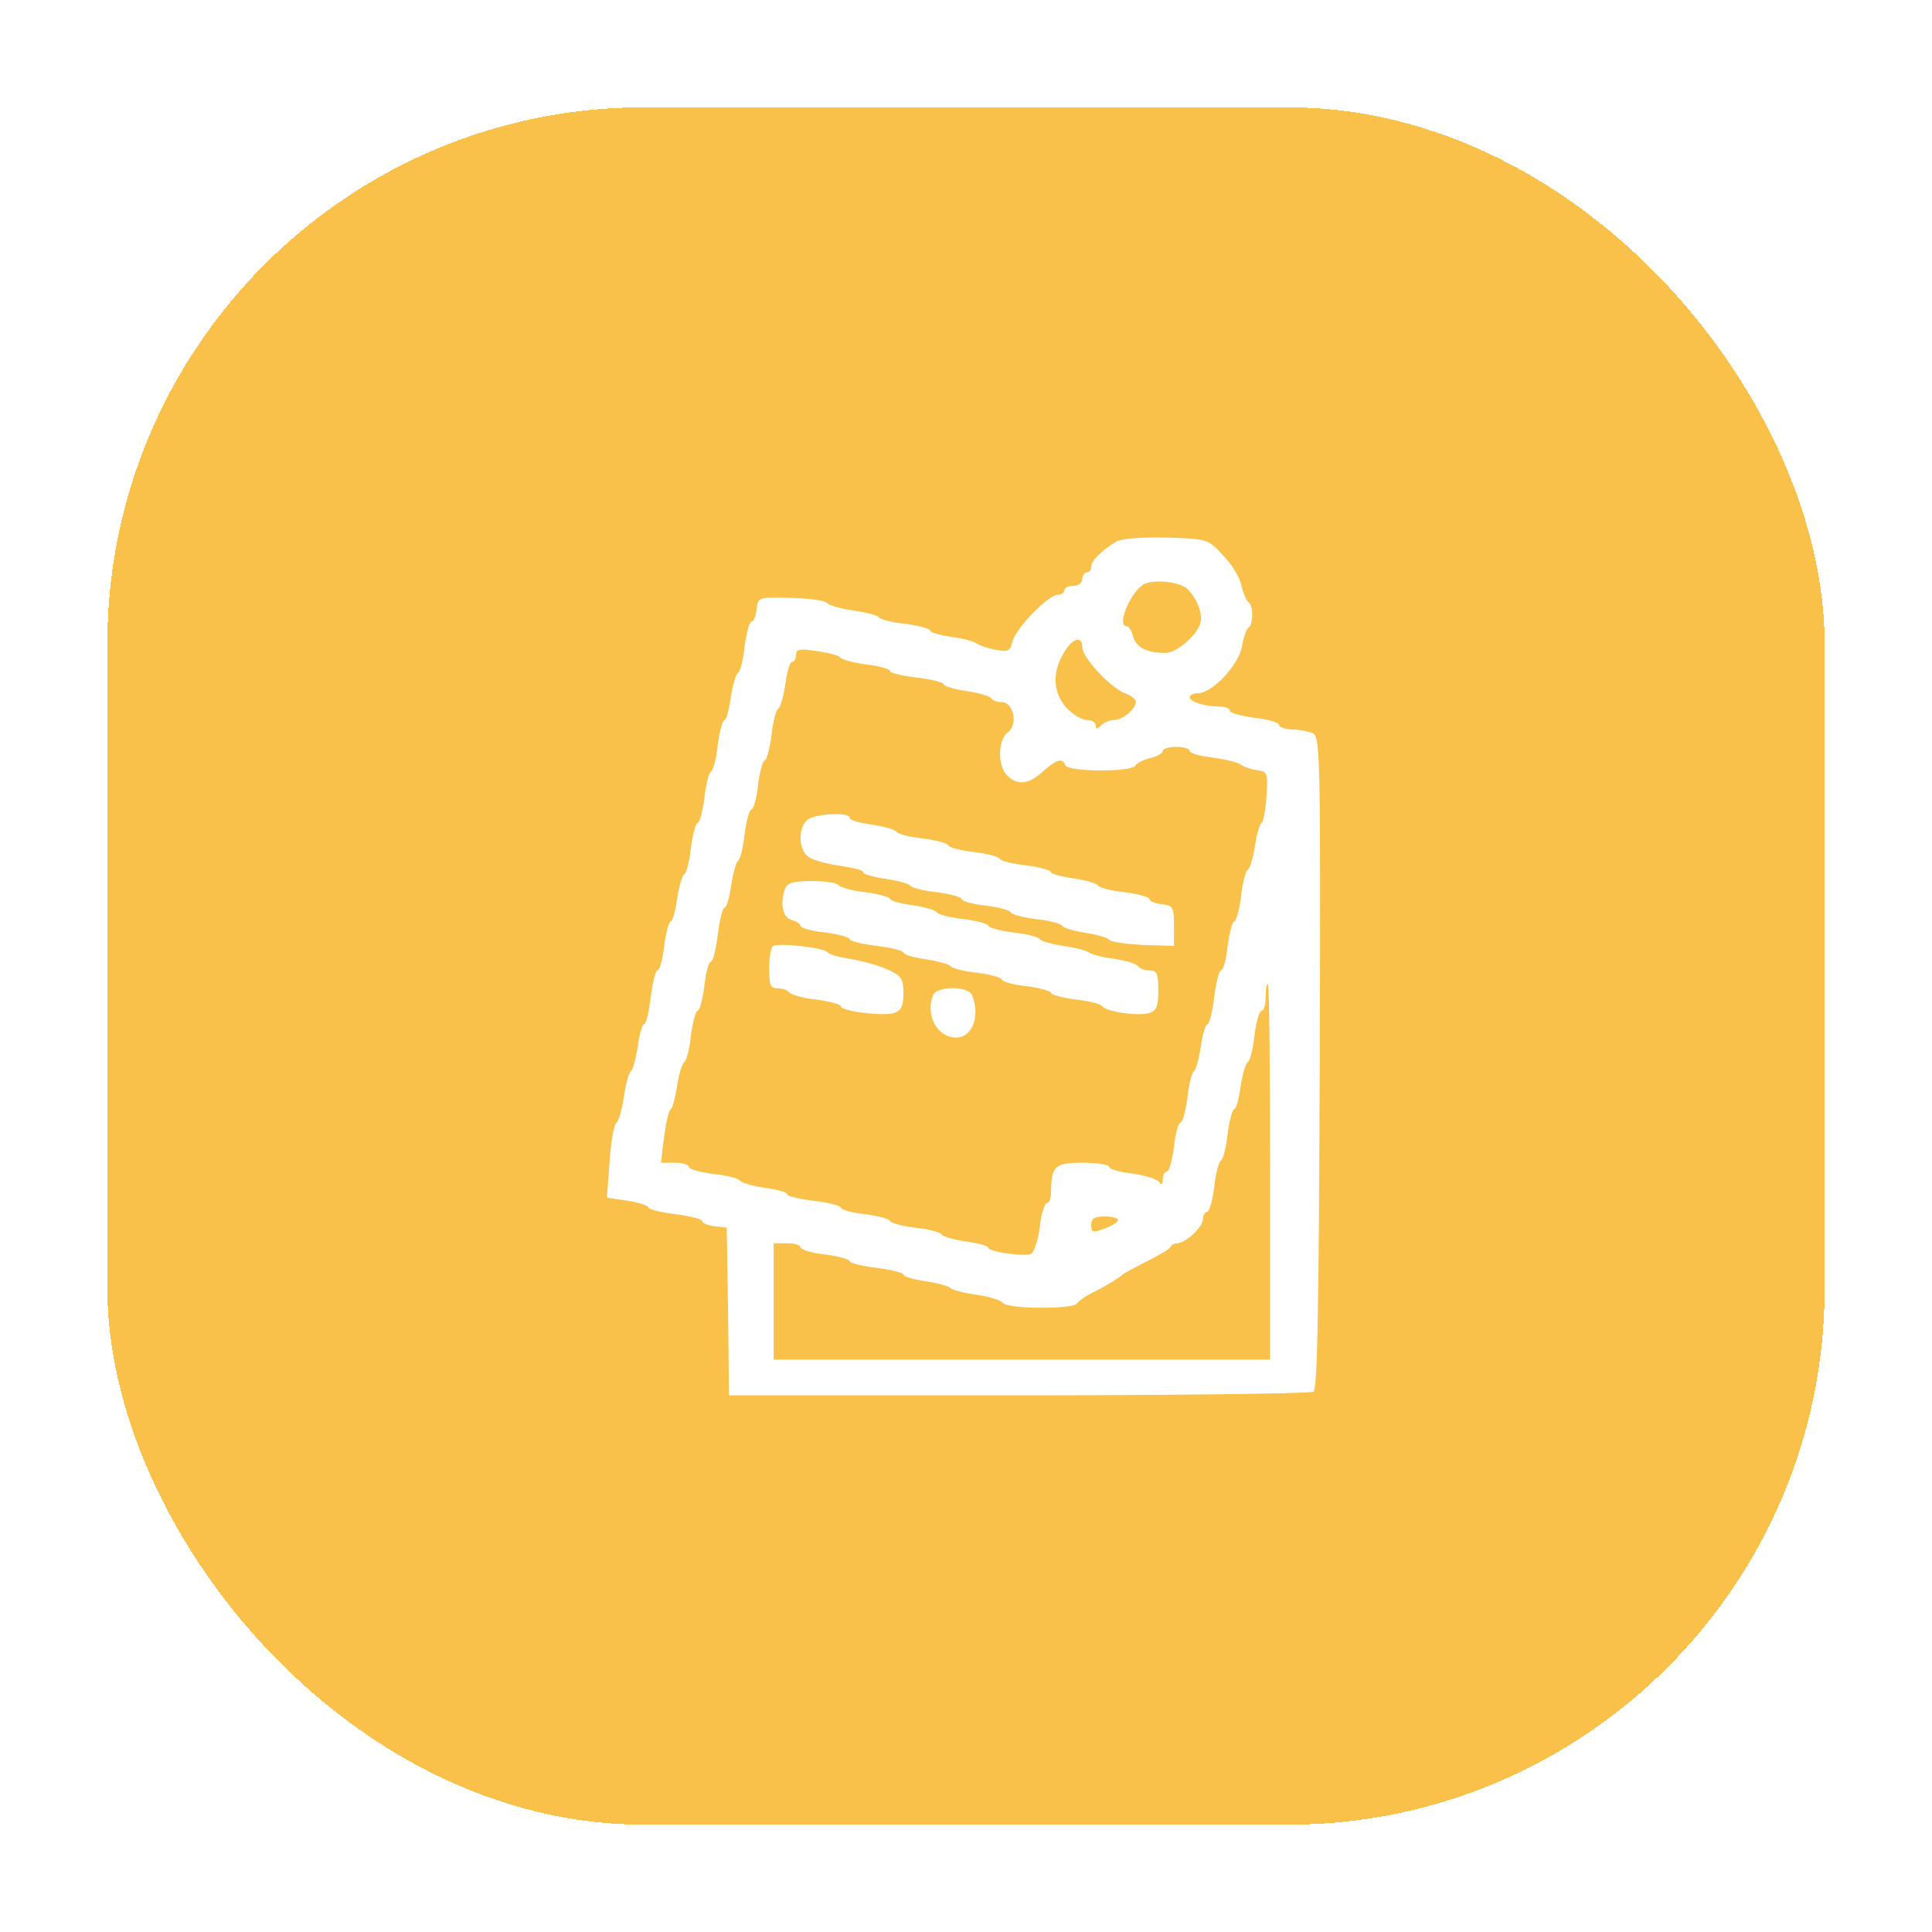 <svg width="72" height="72" viewBox="0 0 72 72" fill="none" xmlns="http://www.w3.org/2000/svg">
<g filter="url(#filter0_d_1_208)">
<rect x="4" width="64" height="64" rx="20" fill="#F9C04A" shape-rendering="crispEdges"/>
<path d="M41.6 16.183C41.05 16.517 40.667 16.9 40.667 17.117C40.667 17.233 40.6 17.333 40.5 17.333C40.417 17.333 40.333 17.45 40.333 17.583C40.333 17.717 40.183 17.833 40 17.833C39.817 17.833 39.667 17.9 39.667 18C39.667 18.083 39.55 18.167 39.417 18.167C39.067 18.167 37.867 19.4 37.733 19.9C37.65 20.267 37.567 20.3 37.117 20.217C36.817 20.167 36.5 20.05 36.4 19.983C36.3 19.9 35.867 19.783 35.433 19.733C35.017 19.667 34.667 19.567 34.667 19.5C34.667 19.433 34.25 19.317 33.75 19.25C33.25 19.2 32.8 19.083 32.75 19C32.7 18.933 32.267 18.817 31.783 18.75C31.317 18.683 30.867 18.55 30.817 18.467C30.767 18.383 30.167 18.3 29.483 18.283C28.25 18.25 28.25 18.25 28.2 18.7C28.167 18.967 28.083 19.167 28 19.167C27.933 19.167 27.817 19.583 27.75 20.083C27.7 20.583 27.583 21.033 27.5 21.083C27.417 21.133 27.3 21.55 27.233 22C27.167 22.467 27.067 22.833 27 22.833C26.933 22.833 26.817 23.25 26.75 23.75C26.7 24.25 26.583 24.7 26.5 24.75C26.417 24.8 26.3 25.25 26.25 25.75C26.183 26.25 26.067 26.667 26 26.667C25.933 26.667 25.817 27.083 25.75 27.583C25.7 28.083 25.583 28.533 25.5 28.583C25.417 28.633 25.3 29.05 25.233 29.5C25.167 29.967 25.067 30.333 25 30.333C24.933 30.333 24.817 30.75 24.75 31.25C24.7 31.75 24.583 32.167 24.5 32.167C24.433 32.167 24.317 32.617 24.25 33.167C24.183 33.717 24.083 34.167 24 34.167C23.933 34.167 23.833 34.533 23.767 35C23.7 35.45 23.583 35.867 23.517 35.917C23.433 35.967 23.317 36.4 23.25 36.883C23.183 37.35 23.05 37.8 22.967 37.85C22.883 37.9 22.767 38.55 22.717 39.3L22.617 40.633L23.4 40.75C23.817 40.817 24.167 40.933 24.167 41C24.167 41.067 24.617 41.183 25.167 41.25C25.717 41.317 26.167 41.433 26.167 41.5C26.167 41.583 26.367 41.667 26.633 41.7L27.083 41.75L27.133 44.867L27.167 48H37.967C43.9 48 48.833 47.933 48.95 47.867C49.1 47.783 49.15 44.717 49.183 35.583C49.217 23.8 49.2 23.433 48.9 23.317C48.733 23.25 48.383 23.183 48.133 23.183C47.867 23.167 47.667 23.1 47.667 23.017C47.667 22.933 47.25 22.8 46.75 22.75C46.25 22.683 45.833 22.567 45.833 22.483C45.833 22.4 45.667 22.333 45.467 22.333C44.9 22.333 44.333 22.15 44.333 21.983C44.333 21.9 44.483 21.833 44.65 21.833C45.183 21.833 46.167 20.767 46.283 20.1C46.333 19.767 46.45 19.45 46.517 19.4C46.717 19.283 46.717 18.55 46.517 18.433C46.45 18.383 46.333 18.117 46.267 17.833C46.217 17.55 45.917 17.033 45.583 16.7C45.017 16.083 45 16.083 43.467 16.033C42.517 16.017 41.8 16.067 41.6 16.183ZM44.25 17.95C44.633 18.317 44.85 18.933 44.717 19.283C44.533 19.75 43.817 20.333 43.433 20.333C42.733 20.333 42.333 20.117 42.233 19.733C42.183 19.517 42.067 19.333 41.983 19.333C41.617 19.333 42.083 18.15 42.583 17.8C42.9 17.567 43.967 17.667 44.25 17.95ZM40.333 20.117C40.333 20.5 41.367 21.617 41.917 21.833C42.15 21.917 42.333 22.067 42.333 22.15C42.333 22.417 41.833 22.833 41.517 22.833C41.367 22.833 41.15 22.917 41.033 23.033C40.883 23.183 40.833 23.183 40.833 23.033C40.833 22.917 40.683 22.833 40.5 22.833C40.333 22.833 39.983 22.633 39.75 22.383C39.25 21.833 39.2 21.083 39.633 20.35C39.95 19.783 40.333 19.667 40.333 20.117ZM31.333 20.517C31.383 20.583 31.817 20.7 32.3 20.767C32.767 20.817 33.167 20.933 33.167 21C33.167 21.083 33.617 21.183 34.167 21.25C34.717 21.317 35.167 21.433 35.167 21.5C35.167 21.567 35.533 21.683 36 21.75C36.45 21.817 36.867 21.933 36.933 22.017C36.983 22.1 37.15 22.167 37.333 22.167C37.767 22.167 37.95 23 37.567 23.283C37.183 23.567 37.167 24.533 37.533 24.9C37.917 25.283 38.35 25.233 38.867 24.75C39.367 24.3 39.6 24.233 39.7 24.517C39.783 24.767 42.15 24.783 42.317 24.533C42.367 24.433 42.633 24.3 42.883 24.25C43.133 24.183 43.333 24.067 43.333 23.983C43.333 23.9 43.567 23.833 43.833 23.833C44.117 23.833 44.333 23.9 44.333 23.983C44.333 24.067 44.733 24.183 45.2 24.233C45.683 24.3 46.15 24.417 46.25 24.5C46.333 24.567 46.6 24.667 46.833 24.7C47.233 24.75 47.25 24.8 47.2 25.667C47.167 26.167 47.083 26.617 47.017 26.667C46.933 26.717 46.833 27.1 46.767 27.533C46.7 27.967 46.583 28.367 46.5 28.417C46.417 28.467 46.3 28.917 46.25 29.417C46.183 29.917 46.067 30.333 46 30.333C45.933 30.333 45.817 30.75 45.75 31.25C45.7 31.75 45.583 32.167 45.5 32.167C45.433 32.167 45.317 32.617 45.25 33.167C45.183 33.717 45.067 34.167 45 34.167C44.933 34.167 44.817 34.533 44.75 35C44.683 35.45 44.567 35.867 44.5 35.917C44.417 35.967 44.3 36.417 44.25 36.917C44.183 37.417 44.067 37.833 44 37.833C43.917 37.833 43.8 38.25 43.75 38.75C43.683 39.25 43.567 39.667 43.483 39.667C43.4 39.667 43.333 39.8 43.333 39.95C43.333 40.15 43.283 40.183 43.2 40.05C43.133 39.95 42.683 39.8 42.2 39.733C41.733 39.683 41.333 39.567 41.333 39.483C41.333 39.4 40.9 39.333 40.35 39.333C39.3 39.333 39.183 39.45 39.167 40.45C39.167 40.667 39.1 40.833 39.017 40.833C38.933 40.833 38.8 41.233 38.75 41.733C38.683 42.233 38.533 42.683 38.417 42.733C38.133 42.833 36.833 42.65 36.833 42.5C36.833 42.433 36.467 42.333 36 42.267C35.55 42.2 35.133 42.083 35.083 42C35.033 41.917 34.583 41.8 34.083 41.75C33.583 41.683 33.167 41.567 33.167 41.5C33.167 41.433 32.75 41.317 32.25 41.25C31.75 41.2 31.333 41.083 31.333 41C31.333 40.933 30.883 40.817 30.333 40.75C29.783 40.683 29.333 40.583 29.333 40.5C29.333 40.433 28.967 40.333 28.5 40.267C28.05 40.2 27.633 40.083 27.583 40C27.533 39.917 27.083 39.8 26.583 39.75C26.083 39.683 25.667 39.567 25.667 39.483C25.667 39.4 25.433 39.333 25.15 39.333H24.633L24.75 38.367C24.817 37.85 24.917 37.383 25 37.333C25.067 37.283 25.167 36.9 25.233 36.467C25.3 36.033 25.417 35.633 25.5 35.583C25.583 35.533 25.7 35.083 25.75 34.583C25.817 34.083 25.933 33.667 26 33.667C26.067 33.667 26.183 33.25 26.25 32.75C26.3 32.25 26.417 31.833 26.5 31.833C26.567 31.833 26.683 31.383 26.75 30.833C26.817 30.283 26.933 29.833 27 29.833C27.067 29.833 27.183 29.467 27.25 29C27.317 28.55 27.433 28.133 27.5 28.083C27.583 28.033 27.7 27.583 27.75 27.083C27.817 26.583 27.933 26.167 28 26.167C28.083 26.167 28.2 25.75 28.25 25.25C28.317 24.75 28.433 24.333 28.5 24.333C28.567 24.333 28.683 23.917 28.75 23.417C28.8 22.917 28.917 22.467 29 22.417C29.083 22.367 29.2 21.95 29.267 21.5C29.333 21.033 29.433 20.667 29.517 20.667C29.6 20.667 29.667 20.55 29.667 20.4C29.667 20.183 29.8 20.167 30.467 20.267C30.9 20.333 31.283 20.433 31.333 20.517ZM47.333 39.667V46.667H38.083H28.833V44.5V42.333H29.333C29.617 42.333 29.833 42.4 29.833 42.483C29.833 42.567 30.25 42.7 30.75 42.75C31.25 42.817 31.667 42.933 31.667 43C31.667 43.067 32.117 43.183 32.667 43.25C33.217 43.317 33.667 43.433 33.667 43.5C33.667 43.567 34.033 43.683 34.5 43.75C34.95 43.817 35.367 43.933 35.417 44C35.467 44.067 35.9 44.183 36.383 44.25C36.85 44.317 37.3 44.45 37.367 44.55C37.5 44.783 39.967 44.8 40.133 44.583C40.2 44.483 40.433 44.317 40.667 44.2C41.117 43.983 41.7 43.633 41.833 43.5C41.883 43.45 42.3 43.233 42.75 43C43.217 42.767 43.617 42.533 43.633 42.45C43.667 42.383 43.783 42.333 43.883 42.333C44.2 42.317 44.833 41.717 44.833 41.433C44.833 41.283 44.9 41.167 44.983 41.167C45.067 41.167 45.183 40.75 45.25 40.25C45.3 39.75 45.417 39.3 45.5 39.25C45.583 39.2 45.7 38.75 45.75 38.25C45.817 37.75 45.933 37.333 46 37.333C46.067 37.333 46.167 36.967 46.233 36.5C46.3 36.05 46.417 35.633 46.5 35.583C46.583 35.533 46.7 35.083 46.75 34.583C46.817 34.083 46.933 33.667 47.017 33.667C47.1 33.667 47.167 33.433 47.167 33.167C47.167 32.883 47.2 32.667 47.25 32.667C47.3 32.667 47.333 35.817 47.333 39.667ZM41.667 41.467C41.667 41.533 41.45 41.683 41.167 41.783C40.717 41.95 40.667 41.933 40.667 41.65C40.667 41.417 40.783 41.333 41.167 41.333C41.45 41.333 41.667 41.4 41.667 41.467Z" fill="white"/>
<path d="M30.05 26.583C29.717 26.95 29.783 27.717 30.15 27.95C30.333 28.067 30.85 28.2 31.317 28.267C31.783 28.333 32.167 28.433 32.167 28.5C32.167 28.583 32.533 28.683 33 28.75C33.45 28.817 33.867 28.933 33.917 29C33.967 29.083 34.417 29.2 34.917 29.25C35.417 29.317 35.833 29.433 35.833 29.5C35.833 29.583 36.25 29.7 36.75 29.75C37.25 29.817 37.667 29.933 37.667 30C37.667 30.067 38.083 30.183 38.583 30.25C39.083 30.3 39.533 30.417 39.583 30.5C39.633 30.583 40.033 30.7 40.467 30.767C40.9 30.833 41.3 30.95 41.35 31.033C41.4 31.1 41.967 31.183 42.6 31.217L43.75 31.25V30.5C43.75 29.8 43.717 29.75 43.3 29.7C43.033 29.667 42.833 29.583 42.833 29.5C42.833 29.433 42.417 29.317 41.917 29.25C41.417 29.2 40.967 29.083 40.917 29C40.867 28.917 40.45 28.8 40 28.733C39.533 28.667 39.167 28.567 39.167 28.5C39.167 28.433 38.75 28.317 38.25 28.25C37.75 28.2 37.3 28.083 37.25 28C37.2 27.917 36.75 27.8 36.25 27.75C35.75 27.683 35.333 27.567 35.333 27.5C35.333 27.433 34.917 27.317 34.417 27.25C33.917 27.2 33.467 27.083 33.417 27C33.367 26.917 32.95 26.8 32.5 26.733C32.033 26.667 31.667 26.567 31.667 26.483C31.667 26.233 30.267 26.333 30.05 26.583Z" fill="white"/>
<path d="M29.267 29.1C29.05 29.65 29.167 30.2 29.5 30.283C29.683 30.333 29.833 30.433 29.833 30.5C29.833 30.583 30.25 30.7 30.75 30.75C31.25 30.817 31.667 30.933 31.667 31C31.667 31.067 32.117 31.183 32.667 31.25C33.217 31.317 33.667 31.433 33.667 31.5C33.667 31.567 34.033 31.683 34.5 31.75C34.95 31.817 35.367 31.933 35.417 32C35.467 32.083 35.917 32.2 36.417 32.25C36.917 32.317 37.333 32.433 37.333 32.5C37.333 32.583 37.75 32.7 38.25 32.75C38.75 32.817 39.167 32.933 39.167 33C39.167 33.067 39.583 33.183 40.083 33.25C40.583 33.3 41.033 33.417 41.083 33.5C41.2 33.7 42.433 33.883 42.833 33.75C43.1 33.667 43.167 33.5 43.167 32.9C43.167 32.283 43.117 32.167 42.85 32.167C42.667 32.167 42.483 32.1 42.417 32.017C42.367 31.917 41.967 31.8 41.533 31.733C41.1 31.683 40.683 31.567 40.583 31.5C40.5 31.417 40.067 31.317 39.617 31.25C39.183 31.183 38.783 31.067 38.75 31C38.7 30.917 38.25 30.8 37.75 30.75C37.25 30.683 36.833 30.567 36.833 30.5C36.833 30.433 36.417 30.317 35.917 30.25C35.417 30.2 34.967 30.083 34.917 30C34.867 29.917 34.45 29.8 34 29.733C33.533 29.667 33.167 29.567 33.167 29.5C33.167 29.433 32.75 29.317 32.25 29.25C31.75 29.2 31.3 29.067 31.25 28.983C31.183 28.9 30.75 28.833 30.25 28.833C29.6 28.833 29.35 28.9 29.267 29.1Z" fill="white"/>
<path d="M28.8 31.267C28.717 31.333 28.667 31.717 28.667 32.117C28.667 32.717 28.717 32.833 28.983 32.833C29.167 32.833 29.35 32.9 29.417 32.983C29.467 33.067 29.917 33.2 30.417 33.25C30.917 33.317 31.333 33.433 31.333 33.5C31.333 33.683 32.9 33.883 33.317 33.75C33.583 33.667 33.667 33.5 33.667 33.017C33.667 32.467 33.6 32.367 33.05 32.117C32.7 31.967 32.083 31.8 31.667 31.733C31.25 31.667 30.883 31.567 30.833 31.483C30.717 31.317 28.933 31.117 28.8 31.267Z" fill="white"/>
<path d="M34.767 33.1C34.483 33.85 34.933 34.667 35.633 34.667C36.233 34.667 36.533 33.883 36.233 33.1C36.1 32.733 34.9 32.733 34.767 33.1Z" fill="white"/>
</g>
<defs>
<filter id="filter0_d_1_208" x="0" y="0" width="72" height="72" filterUnits="userSpaceOnUse" color-interpolation-filters="sRGB">
<feFlood flood-opacity="0" result="BackgroundImageFix"/>
<feColorMatrix in="SourceAlpha" type="matrix" values="0 0 0 0 0 0 0 0 0 0 0 0 0 0 0 0 0 0 127 0" result="hardAlpha"/>
<feOffset dy="4"/>
<feGaussianBlur stdDeviation="2"/>
<feComposite in2="hardAlpha" operator="out"/>
<feColorMatrix type="matrix" values="0 0 0 0 0 0 0 0 0 0 0 0 0 0 0 0 0 0 0.25 0"/>
<feBlend mode="normal" in2="BackgroundImageFix" result="effect1_dropShadow_1_208"/>
<feBlend mode="normal" in="SourceGraphic" in2="effect1_dropShadow_1_208" result="shape"/>
</filter>
</defs>
</svg>
